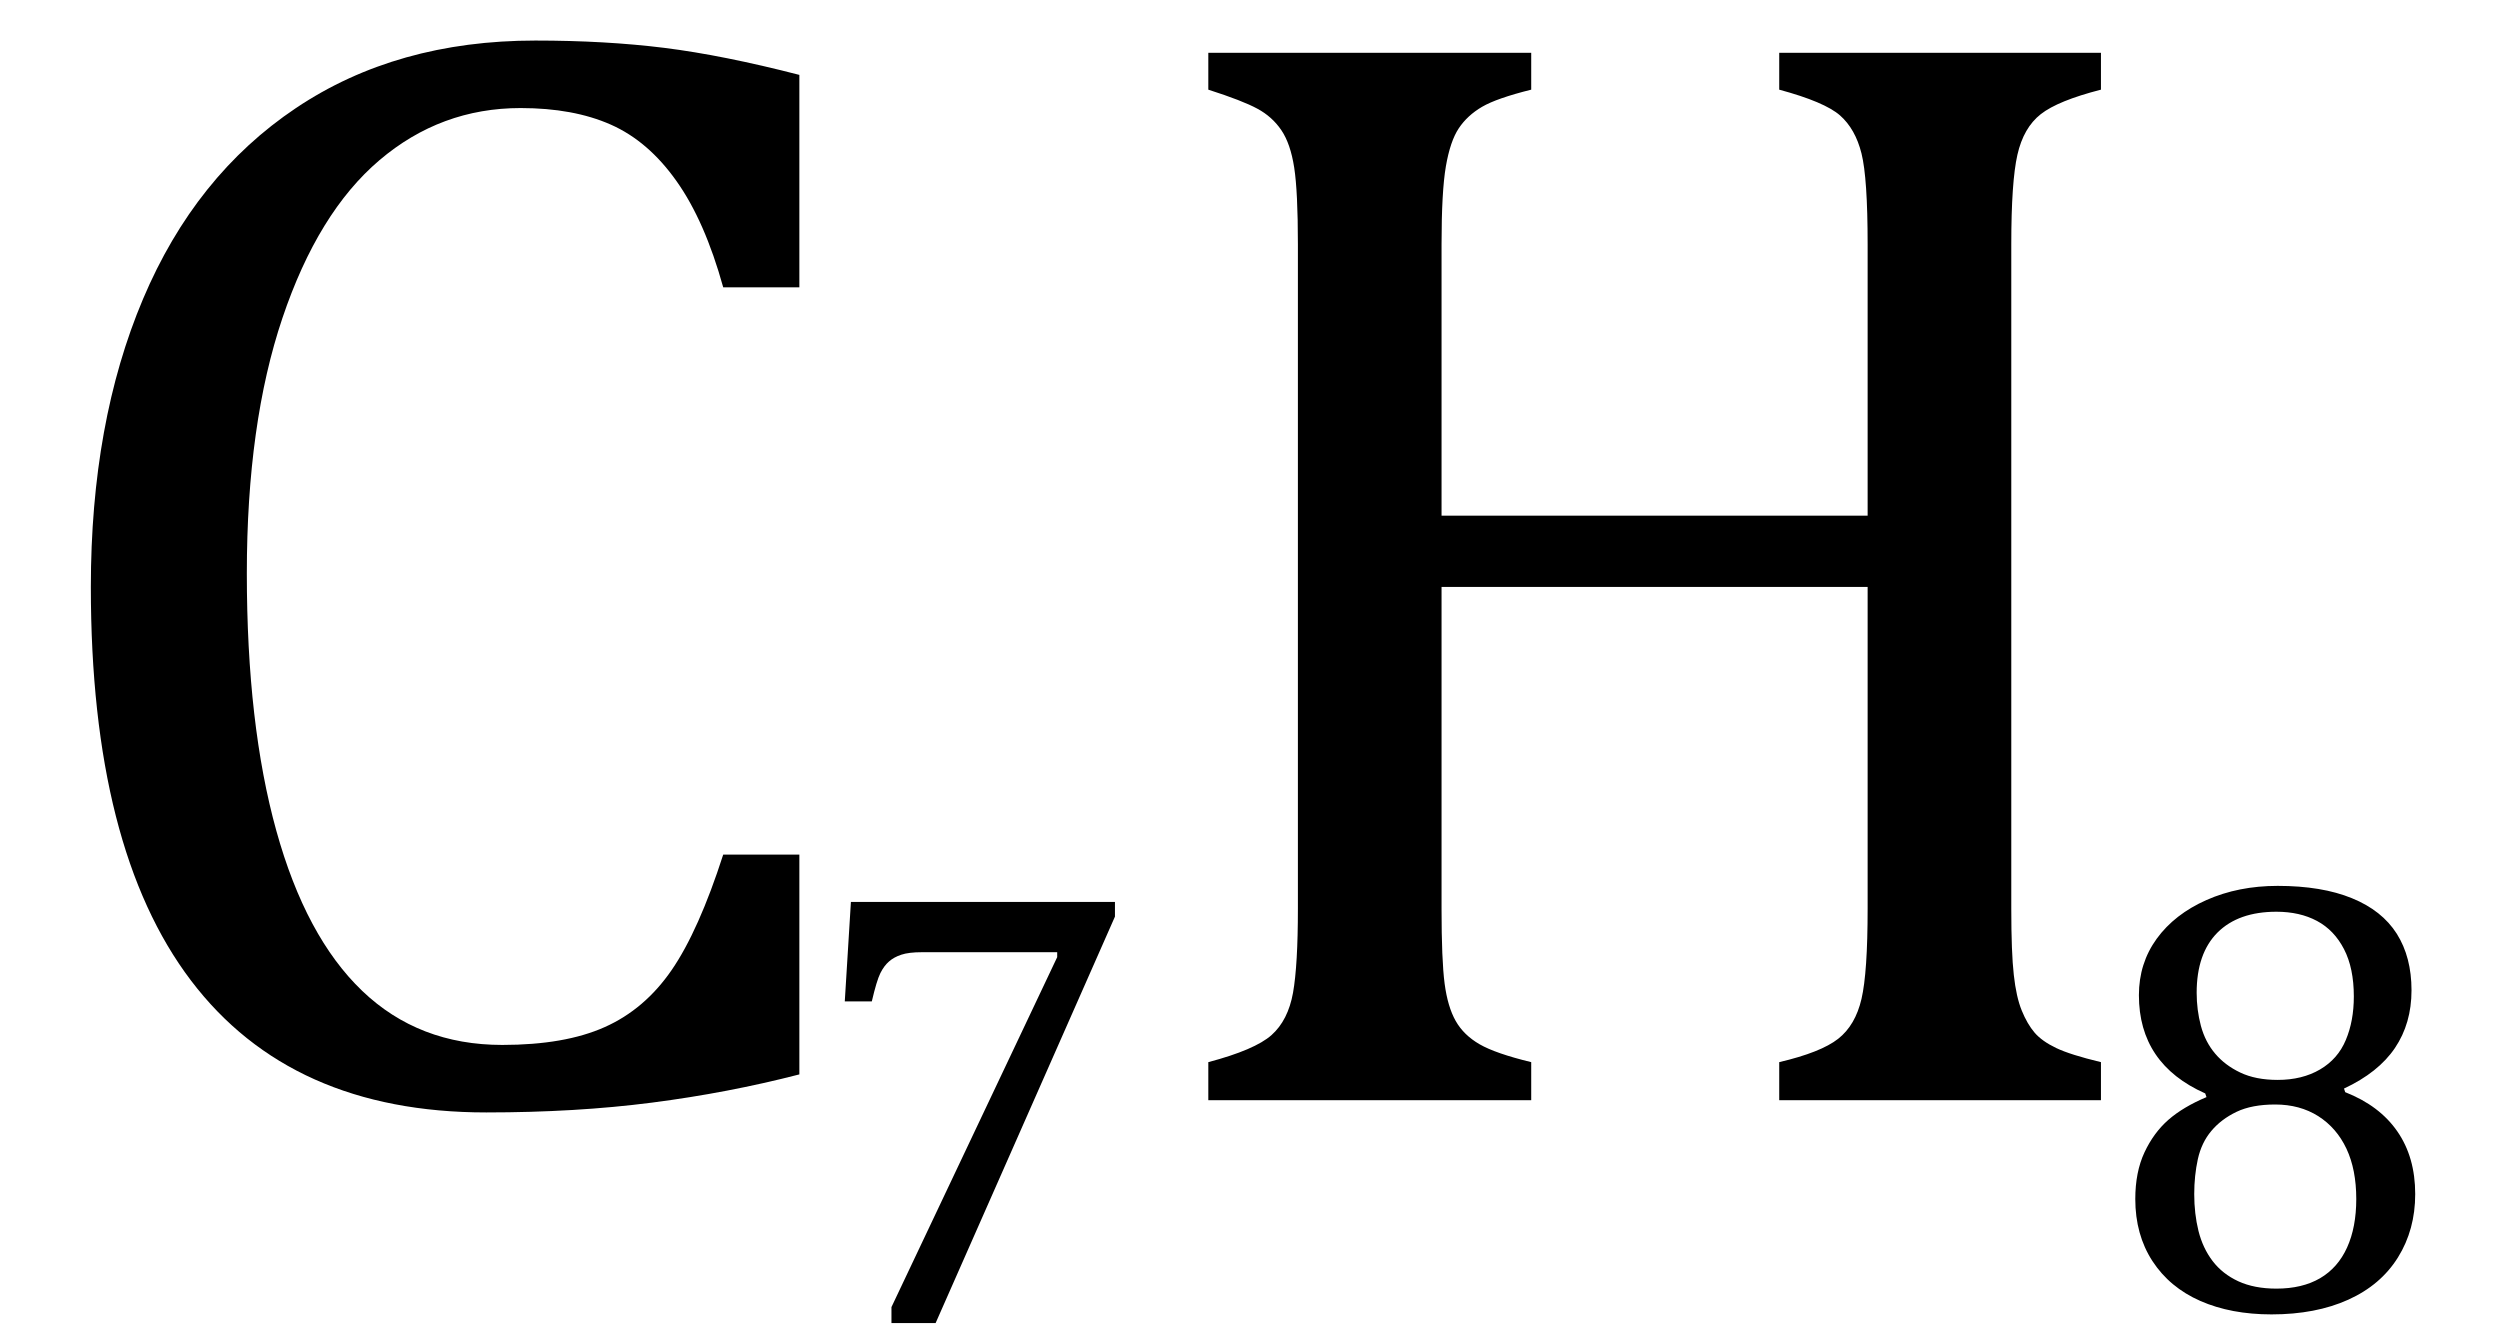 <?xml version="1.0" encoding="UTF-8" standalone="no"?><svg xmlns="http://www.w3.org/2000/svg" xmlns:xlink="http://www.w3.org/1999/xlink" stroke-dasharray="none" shape-rendering="auto" font-family="'Dialog'" width="31.813" text-rendering="auto" fill-opacity="1" contentScriptType="text/ecmascript" color-interpolation="auto" color-rendering="auto" preserveAspectRatio="xMidYMid meet" font-size="12" fill="black" stroke="black" image-rendering="auto" stroke-miterlimit="10" zoomAndPan="magnify" version="1.0" stroke-linecap="square" stroke-linejoin="miter" contentStyleType="text/css" font-style="normal" height="17" stroke-width="1" stroke-dashoffset="0" font-weight="normal" stroke-opacity="1" y="-3"><!--Converted from MathML using JEuclid--><defs id="genericDefs"/><g><g text-rendering="optimizeLegibility" transform="translate(0,14)" color-rendering="optimizeQuality" color-interpolation="linearRGB" image-rendering="optimizeQuality"><path d="M10.172 -13.047 L10.172 -10.344 L9.203 -10.344 Q8.969 -11.188 8.609 -11.695 Q8.25 -12.203 7.773 -12.414 Q7.297 -12.625 6.625 -12.625 Q5.609 -12.625 4.828 -11.961 Q4.047 -11.297 3.594 -9.953 Q3.141 -8.609 3.141 -6.703 Q3.141 -4.781 3.516 -3.43 Q3.891 -2.078 4.609 -1.391 Q5.328 -0.703 6.391 -0.703 Q7.188 -0.703 7.695 -0.93 Q8.203 -1.156 8.547 -1.656 Q8.891 -2.156 9.203 -3.125 L10.172 -3.125 L10.172 -0.328 Q9.266 -0.094 8.297 0.031 Q7.328 0.156 6.188 0.156 Q3.703 0.156 2.43 -1.523 Q1.156 -3.203 1.156 -6.531 Q1.156 -8.625 1.82 -10.195 Q2.484 -11.766 3.766 -12.625 Q5.047 -13.484 6.812 -13.484 Q7.703 -13.484 8.453 -13.391 Q9.203 -13.297 10.172 -13.047 Z" stroke="none"/></g><g text-rendering="optimizeLegibility" transform="translate(10.172,16.805)" color-rendering="optimizeQuality" color-interpolation="linearRGB" image-rendering="optimizeQuality"><path d="M4.016 -5.141 L1.734 0.031 L1.172 0.031 L1.172 -0.172 L3.281 -4.625 L3.281 -4.688 L1.562 -4.688 Q1.391 -4.688 1.297 -4.656 Q1.203 -4.625 1.141 -4.57 Q1.078 -4.516 1.031 -4.422 Q0.984 -4.328 0.922 -4.062 L0.578 -4.062 L0.656 -5.328 L4.016 -5.328 L4.016 -5.141 Z" stroke="none"/></g><g text-rendering="optimizeLegibility" transform="translate(14.188,14)" color-rendering="optimizeQuality" color-interpolation="linearRGB" image-rendering="optimizeQuality"><path d="M11.406 -2.438 Q11.406 -1.875 11.438 -1.594 Q11.469 -1.312 11.539 -1.141 Q11.609 -0.969 11.703 -0.859 Q11.797 -0.75 11.977 -0.664 Q12.156 -0.578 12.547 -0.484 L12.547 0 L8.453 0 L8.453 -0.484 Q8.984 -0.609 9.203 -0.781 Q9.422 -0.953 9.5 -1.289 Q9.578 -1.625 9.578 -2.438 L9.578 -6.531 L4.156 -6.531 L4.156 -2.438 Q4.156 -1.781 4.195 -1.484 Q4.234 -1.188 4.336 -1.008 Q4.438 -0.828 4.641 -0.711 Q4.844 -0.594 5.297 -0.484 L5.297 0 L1.188 0 L1.188 -0.484 Q1.781 -0.641 1.992 -0.828 Q2.203 -1.016 2.266 -1.367 Q2.328 -1.719 2.328 -2.438 L2.328 -10.891 Q2.328 -11.562 2.281 -11.867 Q2.234 -12.172 2.117 -12.344 Q2 -12.516 1.812 -12.617 Q1.625 -12.719 1.188 -12.859 L1.188 -13.328 L5.297 -13.328 L5.297 -12.859 Q4.859 -12.75 4.672 -12.641 Q4.484 -12.531 4.375 -12.367 Q4.266 -12.203 4.211 -11.883 Q4.156 -11.562 4.156 -10.891 L4.156 -7.438 L9.578 -7.438 L9.578 -10.891 Q9.578 -11.734 9.5 -12.047 Q9.422 -12.359 9.227 -12.531 Q9.031 -12.703 8.453 -12.859 L8.453 -13.328 L12.547 -13.328 L12.547 -12.859 Q12 -12.719 11.781 -12.547 Q11.562 -12.375 11.484 -12.031 Q11.406 -11.688 11.406 -10.891 L11.406 -2.438 Z" stroke="none"/></g><g text-rendering="optimizeLegibility" transform="translate(26.734,16.664)" color-rendering="optimizeQuality" color-interpolation="linearRGB" image-rendering="optimizeQuality"><path d="M3.094 -2.812 L3.109 -2.766 Q3.547 -2.594 3.773 -2.266 Q4 -1.938 4 -1.469 Q4 -1.016 3.781 -0.664 Q3.562 -0.312 3.148 -0.125 Q2.734 0.062 2.172 0.062 Q1.656 0.062 1.266 -0.109 Q0.875 -0.281 0.656 -0.617 Q0.438 -0.953 0.438 -1.406 Q0.438 -1.75 0.555 -2 Q0.672 -2.25 0.859 -2.414 Q1.047 -2.578 1.344 -2.703 L1.328 -2.75 Q0.484 -3.125 0.484 -4 Q0.484 -4.406 0.711 -4.719 Q0.938 -5.031 1.344 -5.211 Q1.75 -5.391 2.25 -5.391 Q2.812 -5.391 3.195 -5.234 Q3.578 -5.078 3.766 -4.781 Q3.953 -4.484 3.953 -4.062 Q3.953 -3.641 3.742 -3.328 Q3.531 -3.016 3.094 -2.812 ZM1.219 -4.031 Q1.219 -3.812 1.273 -3.609 Q1.328 -3.406 1.453 -3.258 Q1.578 -3.109 1.773 -3.016 Q1.969 -2.922 2.25 -2.922 Q2.562 -2.922 2.789 -3.055 Q3.016 -3.188 3.117 -3.43 Q3.219 -3.672 3.219 -3.984 Q3.219 -4.344 3.094 -4.586 Q2.969 -4.828 2.75 -4.945 Q2.531 -5.062 2.234 -5.062 Q1.75 -5.062 1.484 -4.797 Q1.219 -4.531 1.219 -4.031 ZM1.188 -1.469 Q1.188 -1.219 1.242 -1 Q1.297 -0.781 1.422 -0.617 Q1.547 -0.453 1.75 -0.359 Q1.953 -0.266 2.234 -0.266 Q2.562 -0.266 2.789 -0.398 Q3.016 -0.531 3.133 -0.789 Q3.25 -1.047 3.25 -1.406 Q3.25 -1.781 3.125 -2.047 Q3 -2.312 2.766 -2.461 Q2.531 -2.609 2.219 -2.609 Q1.922 -2.609 1.727 -2.516 Q1.531 -2.422 1.406 -2.273 Q1.281 -2.125 1.234 -1.914 Q1.188 -1.703 1.188 -1.469 Z" stroke="none"/></g></g></svg>